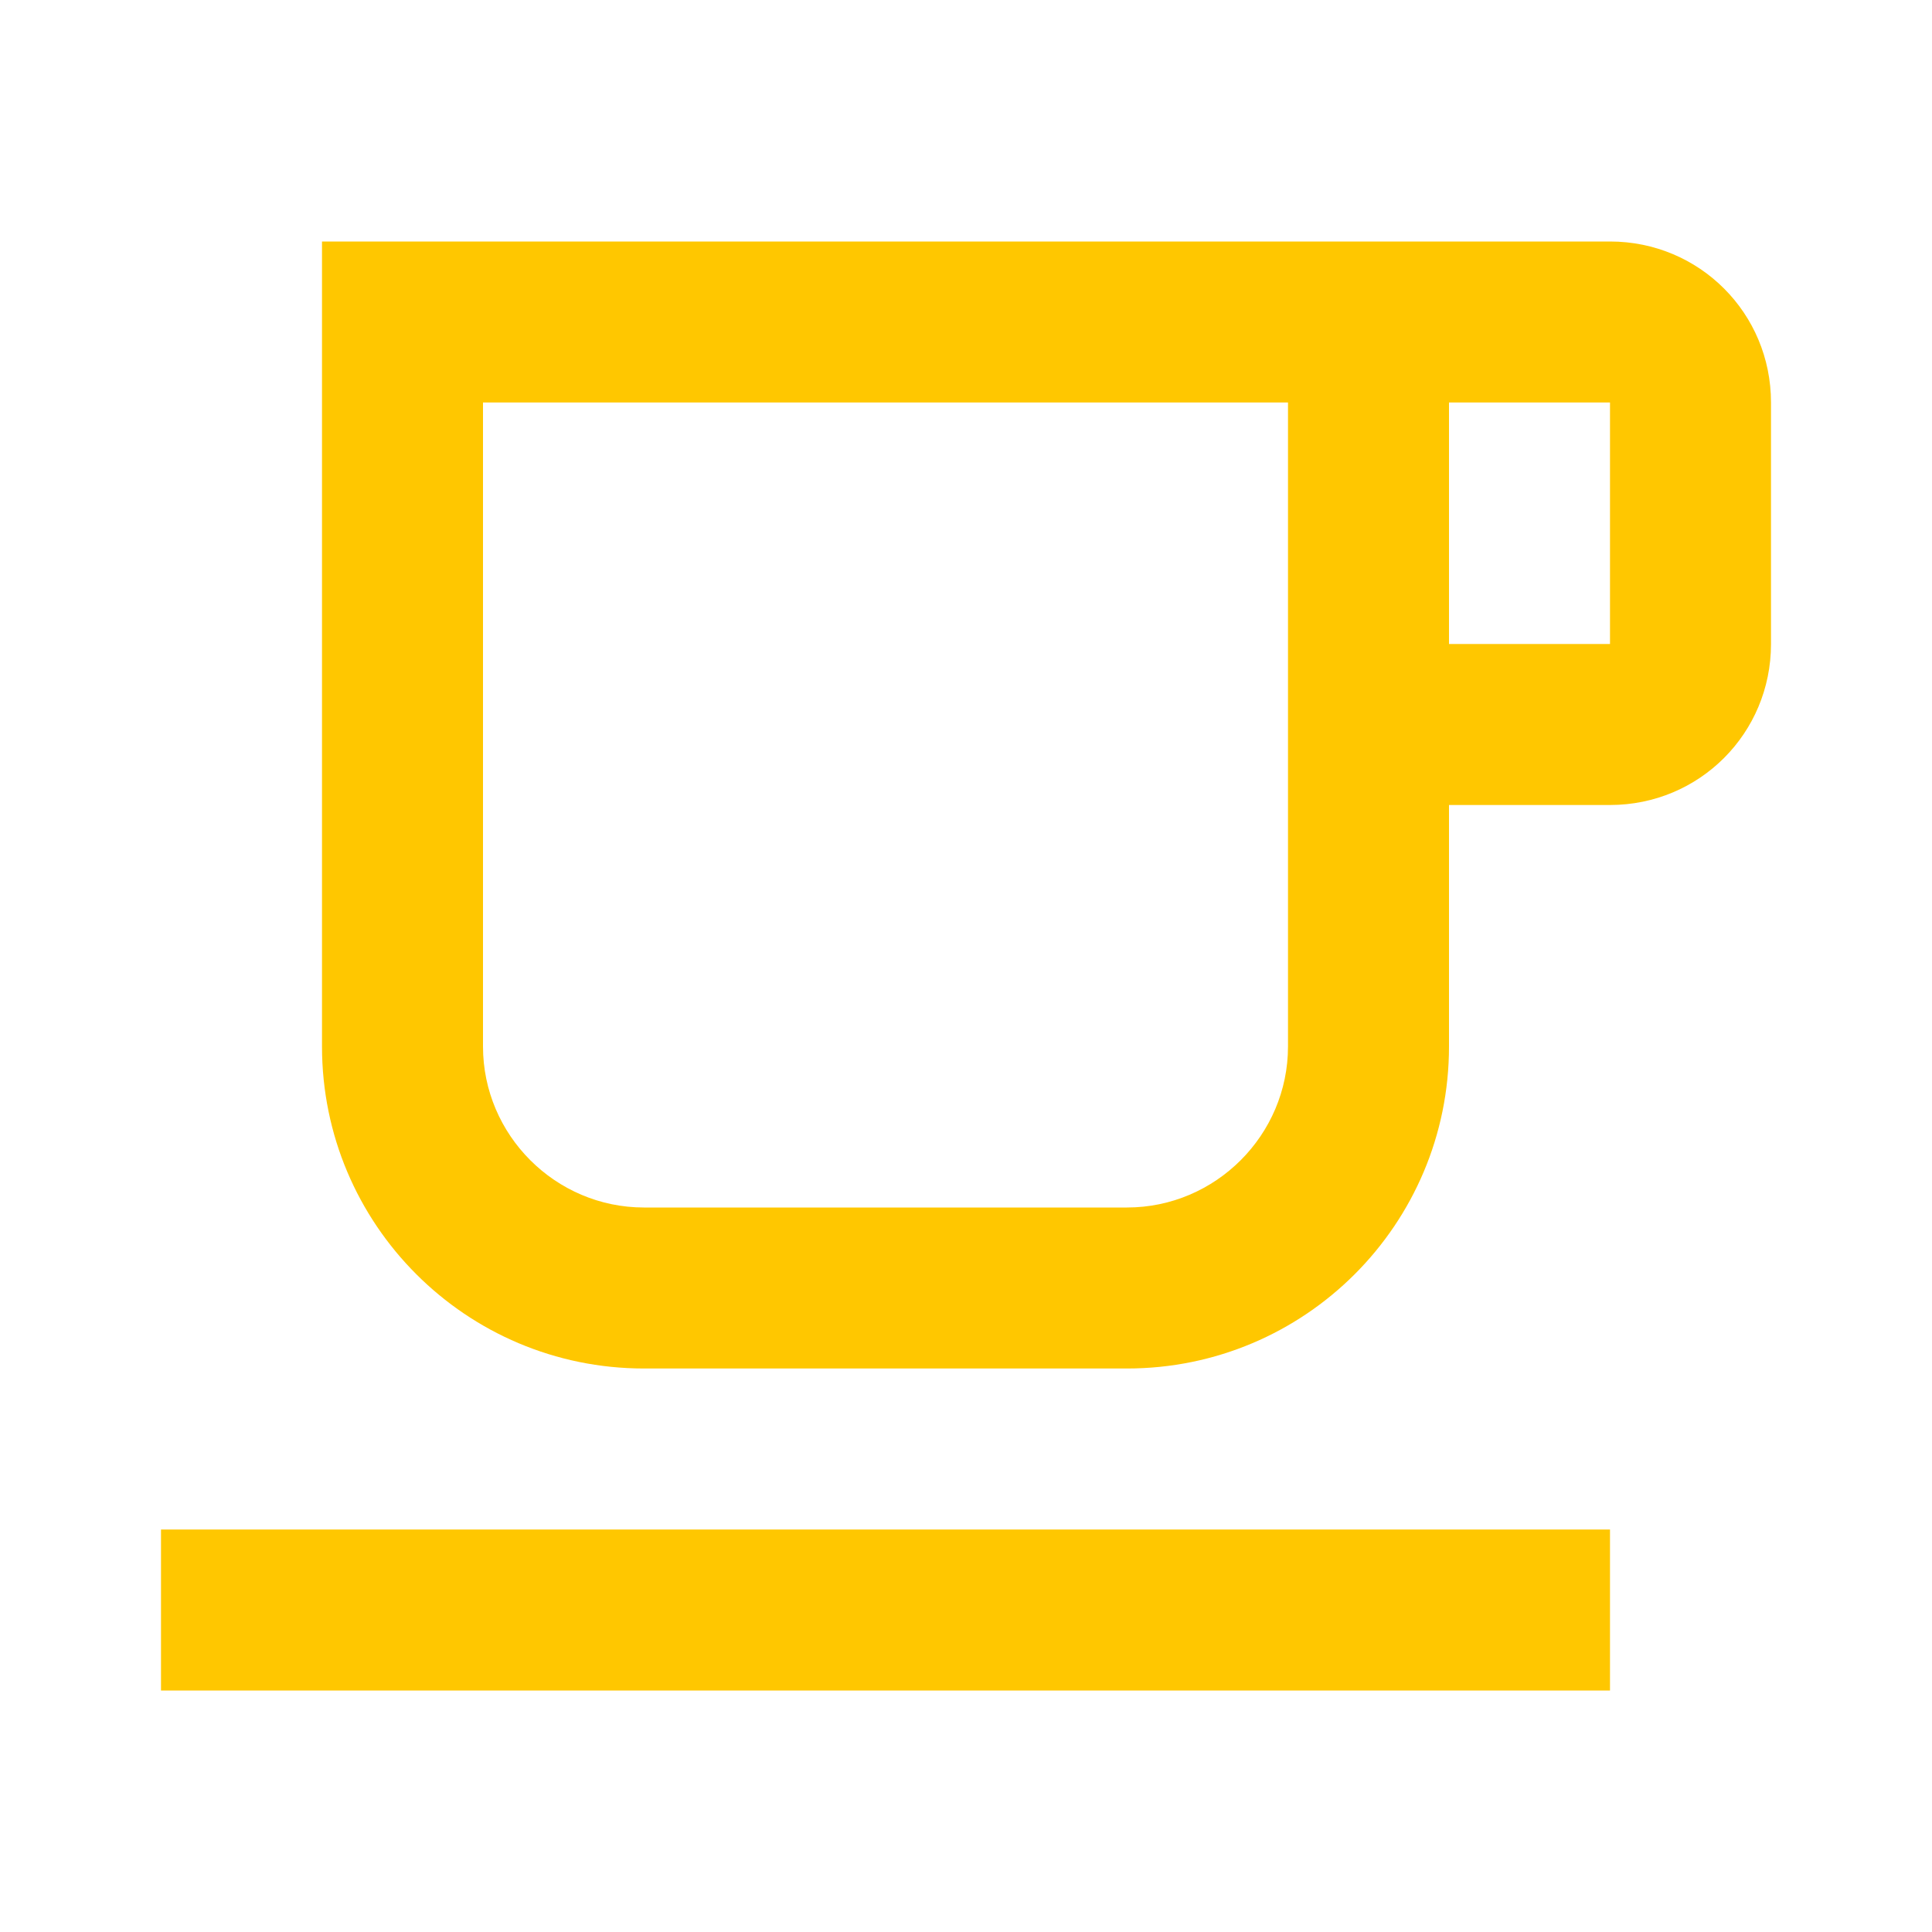<?xml version="1.0" encoding="UTF-8"?> <svg xmlns="http://www.w3.org/2000/svg" width="60" height="60" viewBox="0 0 60 60" fill="none"> <path d="M40 12.5V32.5C40 35.25 37.75 37.5 35 37.5H20C17.25 37.5 15 35.25 15 32.5V12.5H40ZM50 7.5H10V32.5C10 38.025 14.475 42.5 20 42.5H35C40.525 42.5 45 38.025 45 32.5V25H50C52.775 25 55 22.775 55 20V12.5C55 9.725 52.775 7.5 50 7.5ZM45 20V12.5H50V20H45ZM50 47.5H5V52.5H50V47.5Z" fill="#FFC700"></path> </svg> 